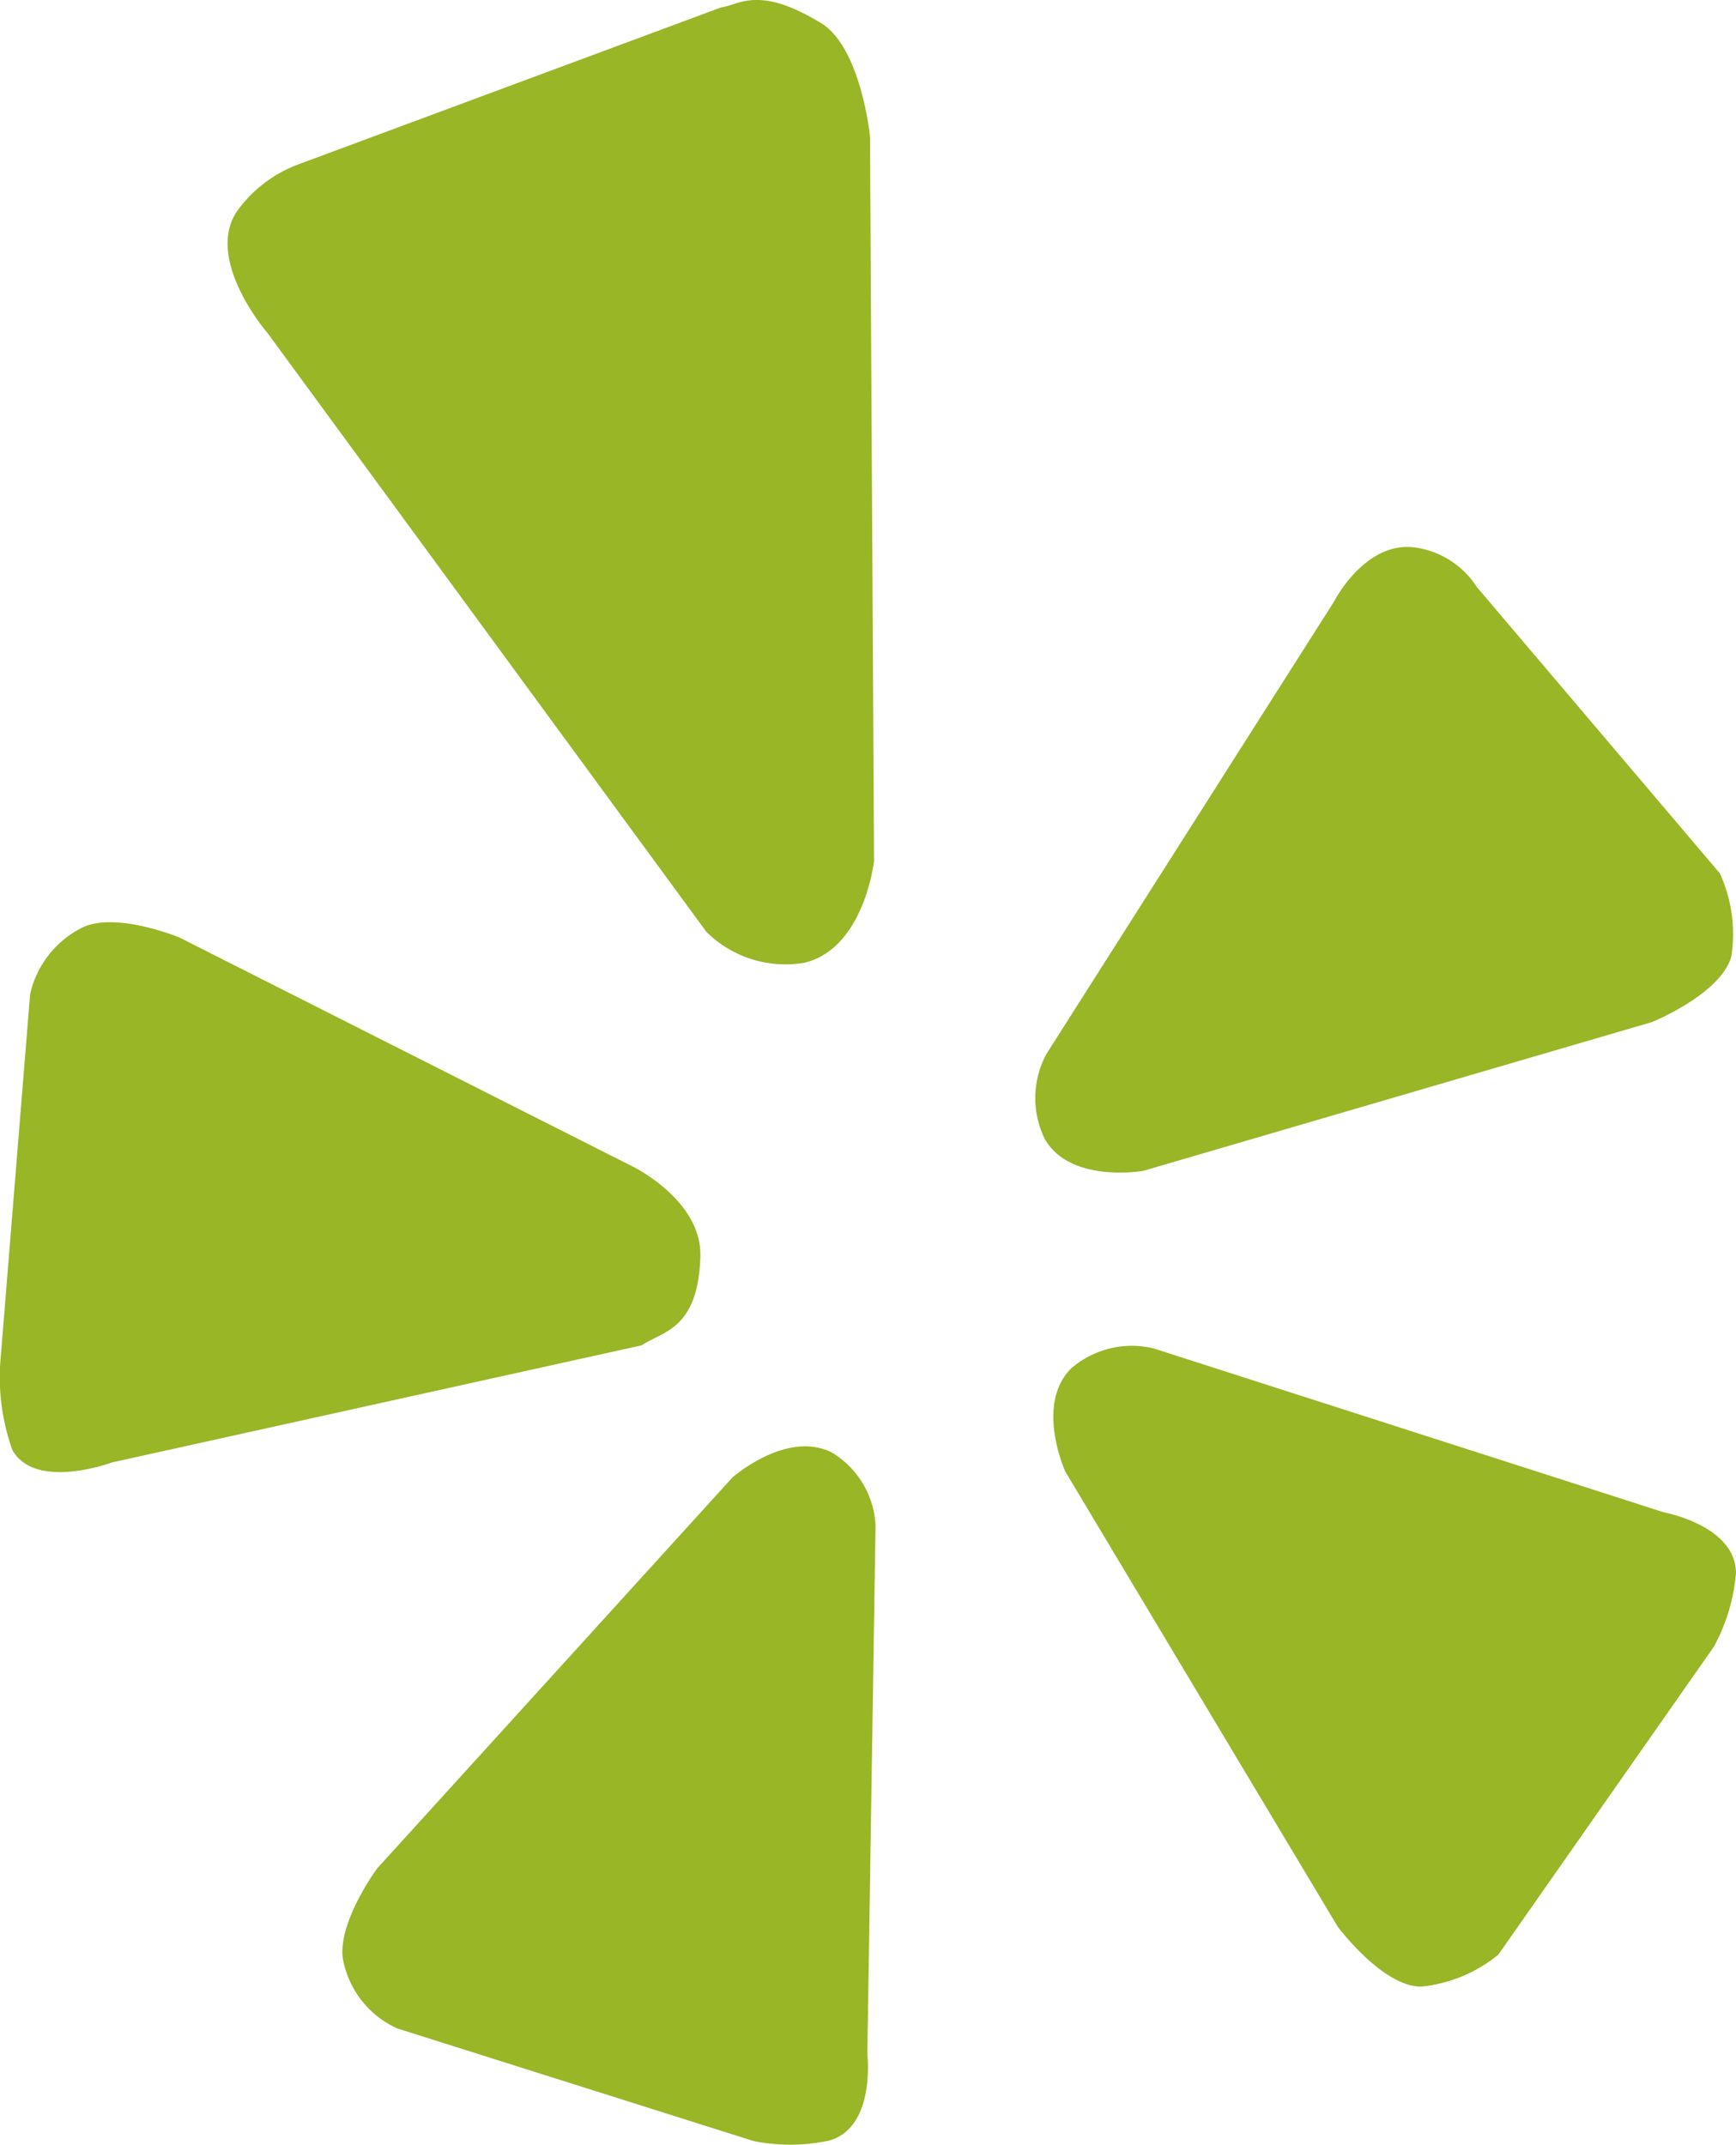 <?xml version="1.0" encoding="UTF-8"?> <svg xmlns="http://www.w3.org/2000/svg" width="19.431" height="24" viewBox="0 0 19.431 24"><g id="yelp-green" transform="translate(-859.719 -93.128)"><path id="Path_204" data-name="Path 204" d="M867.775,103.425c-.4.408-.061,1.15-.061,1.15l3.048,5.091s.5.672.934.672a1.614,1.614,0,0,0,.865-.358l2.412-3.445a2.085,2.085,0,0,0,.247-.814c.009-.541-.807-.69-.807-.69l-5.707-1.833A1.035,1.035,0,0,0,867.775,103.425Z" transform="translate(3.929 5.019)" fill="#98b626"></path><path id="Path_205" data-name="Path 205" d="M867.556,103.839c.291.495,1.1.351,1.1.351l5.694-1.665s.776-.315.888-.736a1.632,1.632,0,0,0-.129-.928l-2.721-3.205a.981.981,0,0,0-.724-.445c-.54-.045-.872.607-.872.607l-3.219,5.062A1.038,1.038,0,0,0,867.556,103.839Z" transform="translate(3.86 2.039)" fill="#98b626"></path><path id="Path_206" data-name="Path 206" d="M867.878,103.9c.669-.165.776-1.138.776-1.138l-.045-8.107s-.1-1-.551-1.27c-.7-.427-.915-.2-1.116-.174l-4.728,1.755a1.475,1.475,0,0,0-.7.54c-.344.547.351,1.348.351,1.348l4.912,6.7A1.256,1.256,0,0,0,867.878,103.9Z" transform="translate(0.848)" fill="#98b626"></path><path id="Path_207" data-name="Path 207" d="M867.558,103.745c.016-.625-.751-1-.751-1l-5.08-2.566s-.753-.311-1.119-.094a1.1,1.1,0,0,0-.552.729l-.33,4.074a2.42,2.42,0,0,0,.132,1.027c.26.456,1.113.138,1.113.138l5.931-1.311C867.13,104.586,867.536,104.571,867.558,103.745Z" transform="translate(0 3.439)" fill="#98b626"></path><path id="Path_208" data-name="Path 208" d="M867.756,103.989c-.51-.261-1.119.279-1.119.279l-3.974,4.372s-.495.669-.369,1.08a1.06,1.06,0,0,0,.594.711l3.988,1.26a2.093,2.093,0,0,0,.849-.006c.52-.151.424-.964.424-.964l.092-5.92A1.013,1.013,0,0,0,867.756,103.989Z" transform="translate(1.278 5.394)" fill="#98b626"></path></g></svg> 